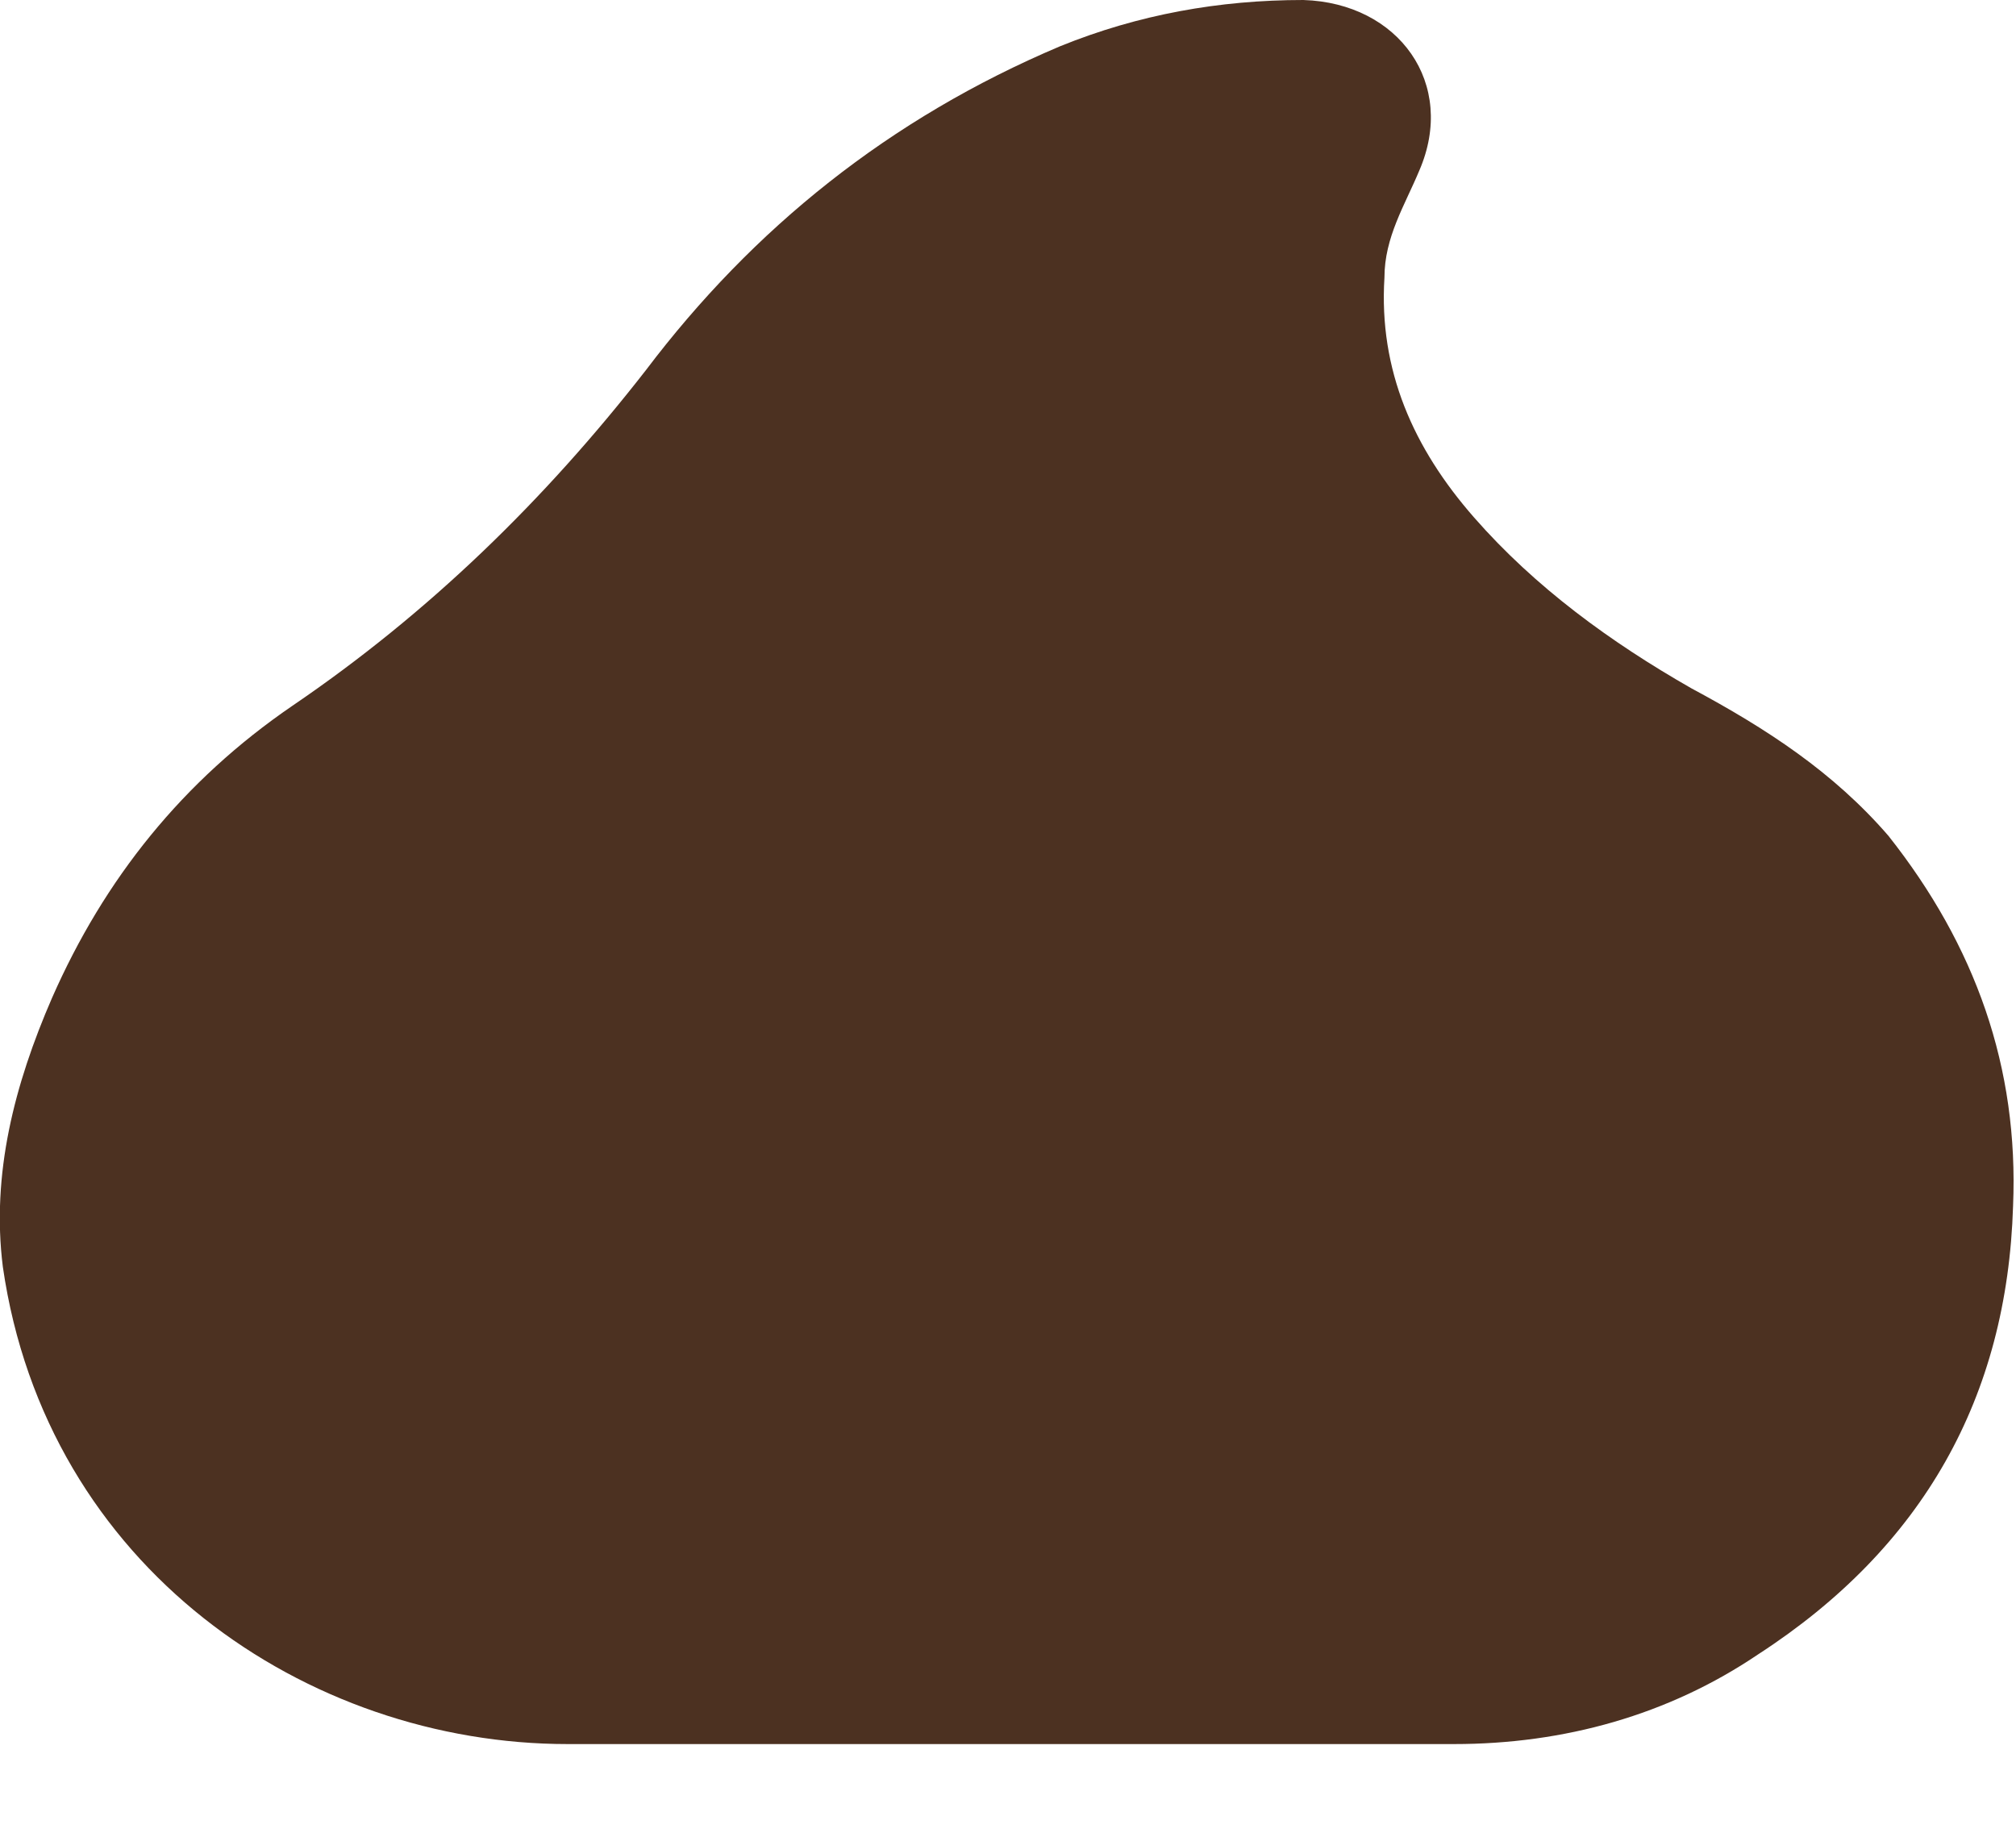<svg width="22" height="20" viewBox="0 0 22 20" fill="none" xmlns="http://www.w3.org/2000/svg">
<path d="M20.608 9.121C20.008 8.427 19.281 7.953 18.459 7.512C17.574 7.007 16.752 6.407 16.088 5.649C15.424 4.892 15.045 4.04 15.108 3.03C15.108 2.588 15.33 2.241 15.488 1.862C15.899 0.915 15.266 0.032 14.223 0C13.307 0 12.422 0.158 11.568 0.505C9.703 1.294 8.218 2.493 7.048 4.04C5.942 5.46 4.677 6.691 3.192 7.701C1.991 8.522 1.137 9.595 0.568 10.889C0.157 11.835 -0.096 12.814 0.031 13.824C0.505 17.106 3.35 19.032 6.195 19.032C7.775 19.032 9.355 19.032 10.936 19.032C12.58 19.032 14.223 19.032 15.867 19.032C17.068 19.032 18.206 18.716 19.186 18.053C20.988 16.885 21.904 15.244 21.968 13.161C22.031 11.646 21.557 10.321 20.608 9.121Z" fill="#4C3121"/>
</svg>
